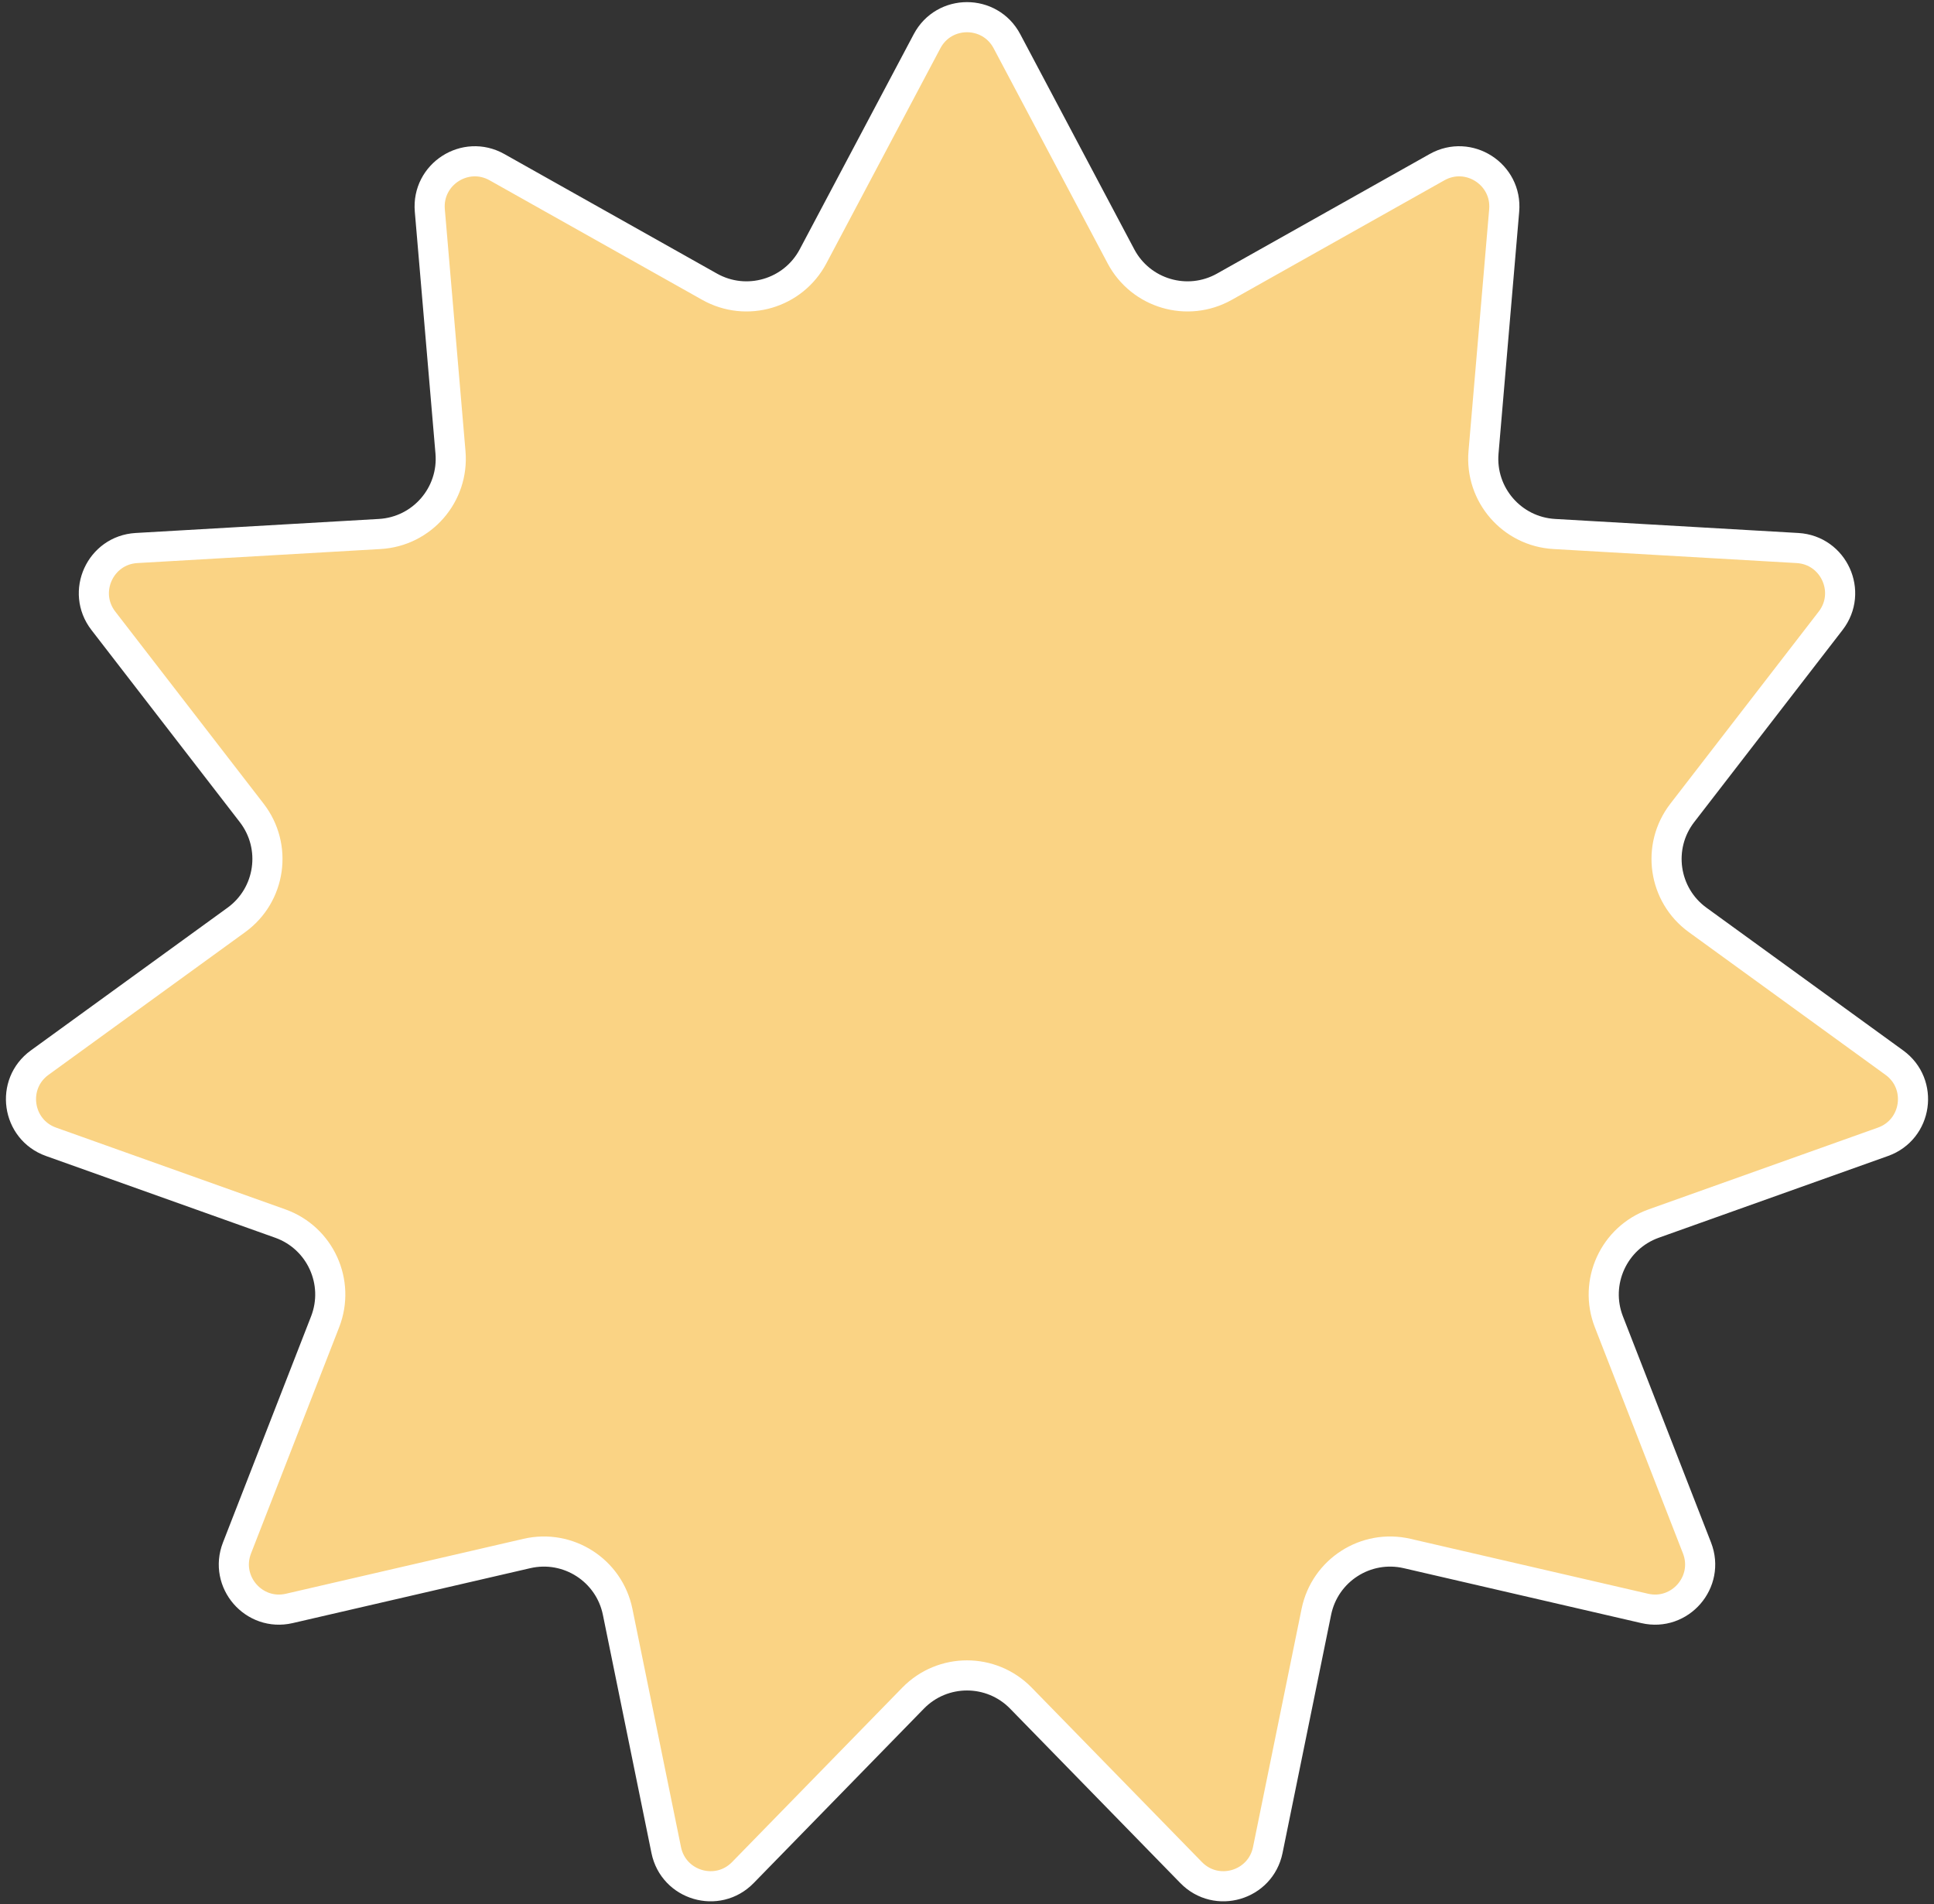 <?xml version="1.0" encoding="UTF-8"?> <svg xmlns="http://www.w3.org/2000/svg" width="321" height="316" viewBox="0 0 321 316" fill="none"><rect x="0" y="0" width="321" height="316" fill="#333333" stroke="none"/><path d="M167.127 6.839L186.052 42.542C189.342 48.749 197.098 51.026 203.222 47.584L238.513 27.744C243.762 24.793 250.174 28.92 249.661 34.92L246.23 75.079C245.631 82.092 250.937 88.216 257.964 88.622L298.343 90.952C304.364 91.3 307.533 98.251 303.847 103.024L279.218 134.916C274.909 140.496 276.064 148.534 281.771 152.674L314.419 176.36C319.302 179.903 318.216 187.469 312.534 189.495L274.488 203.06C267.852 205.426 264.481 212.807 267.039 219.373L281.665 256.907C283.853 262.523 278.86 268.295 272.988 266.938L233.547 257.822C226.697 256.238 219.889 260.614 218.484 267.503L210.421 307.04C209.218 312.937 201.909 315.087 197.705 310.78L169.445 281.826C164.541 276.801 156.459 276.801 151.555 281.826L123.295 310.78C119.091 315.087 111.782 312.937 110.579 307.04L102.516 267.503C101.111 260.614 94.303 256.238 87.453 257.822L48.012 266.938C42.14 268.295 37.147 262.523 39.335 256.907L53.961 219.373C56.519 212.807 53.148 205.426 46.512 203.06L8.466 189.495C2.784 187.469 1.698 179.903 6.581 176.36L39.229 152.674C44.936 148.534 46.091 140.496 41.782 134.916L17.153 103.024C13.467 98.251 16.637 91.3 22.657 90.952L63.036 88.622C70.063 88.216 75.369 82.092 74.77 75.079L71.339 34.92C70.826 28.92 77.238 24.793 82.487 27.744L117.778 47.584C123.902 51.026 131.658 48.749 134.948 42.542L153.873 6.839C156.692 1.523 164.308 1.523 167.127 6.839Z" fill="#FAD384" stroke="white" stroke-width="5"></path></svg> 